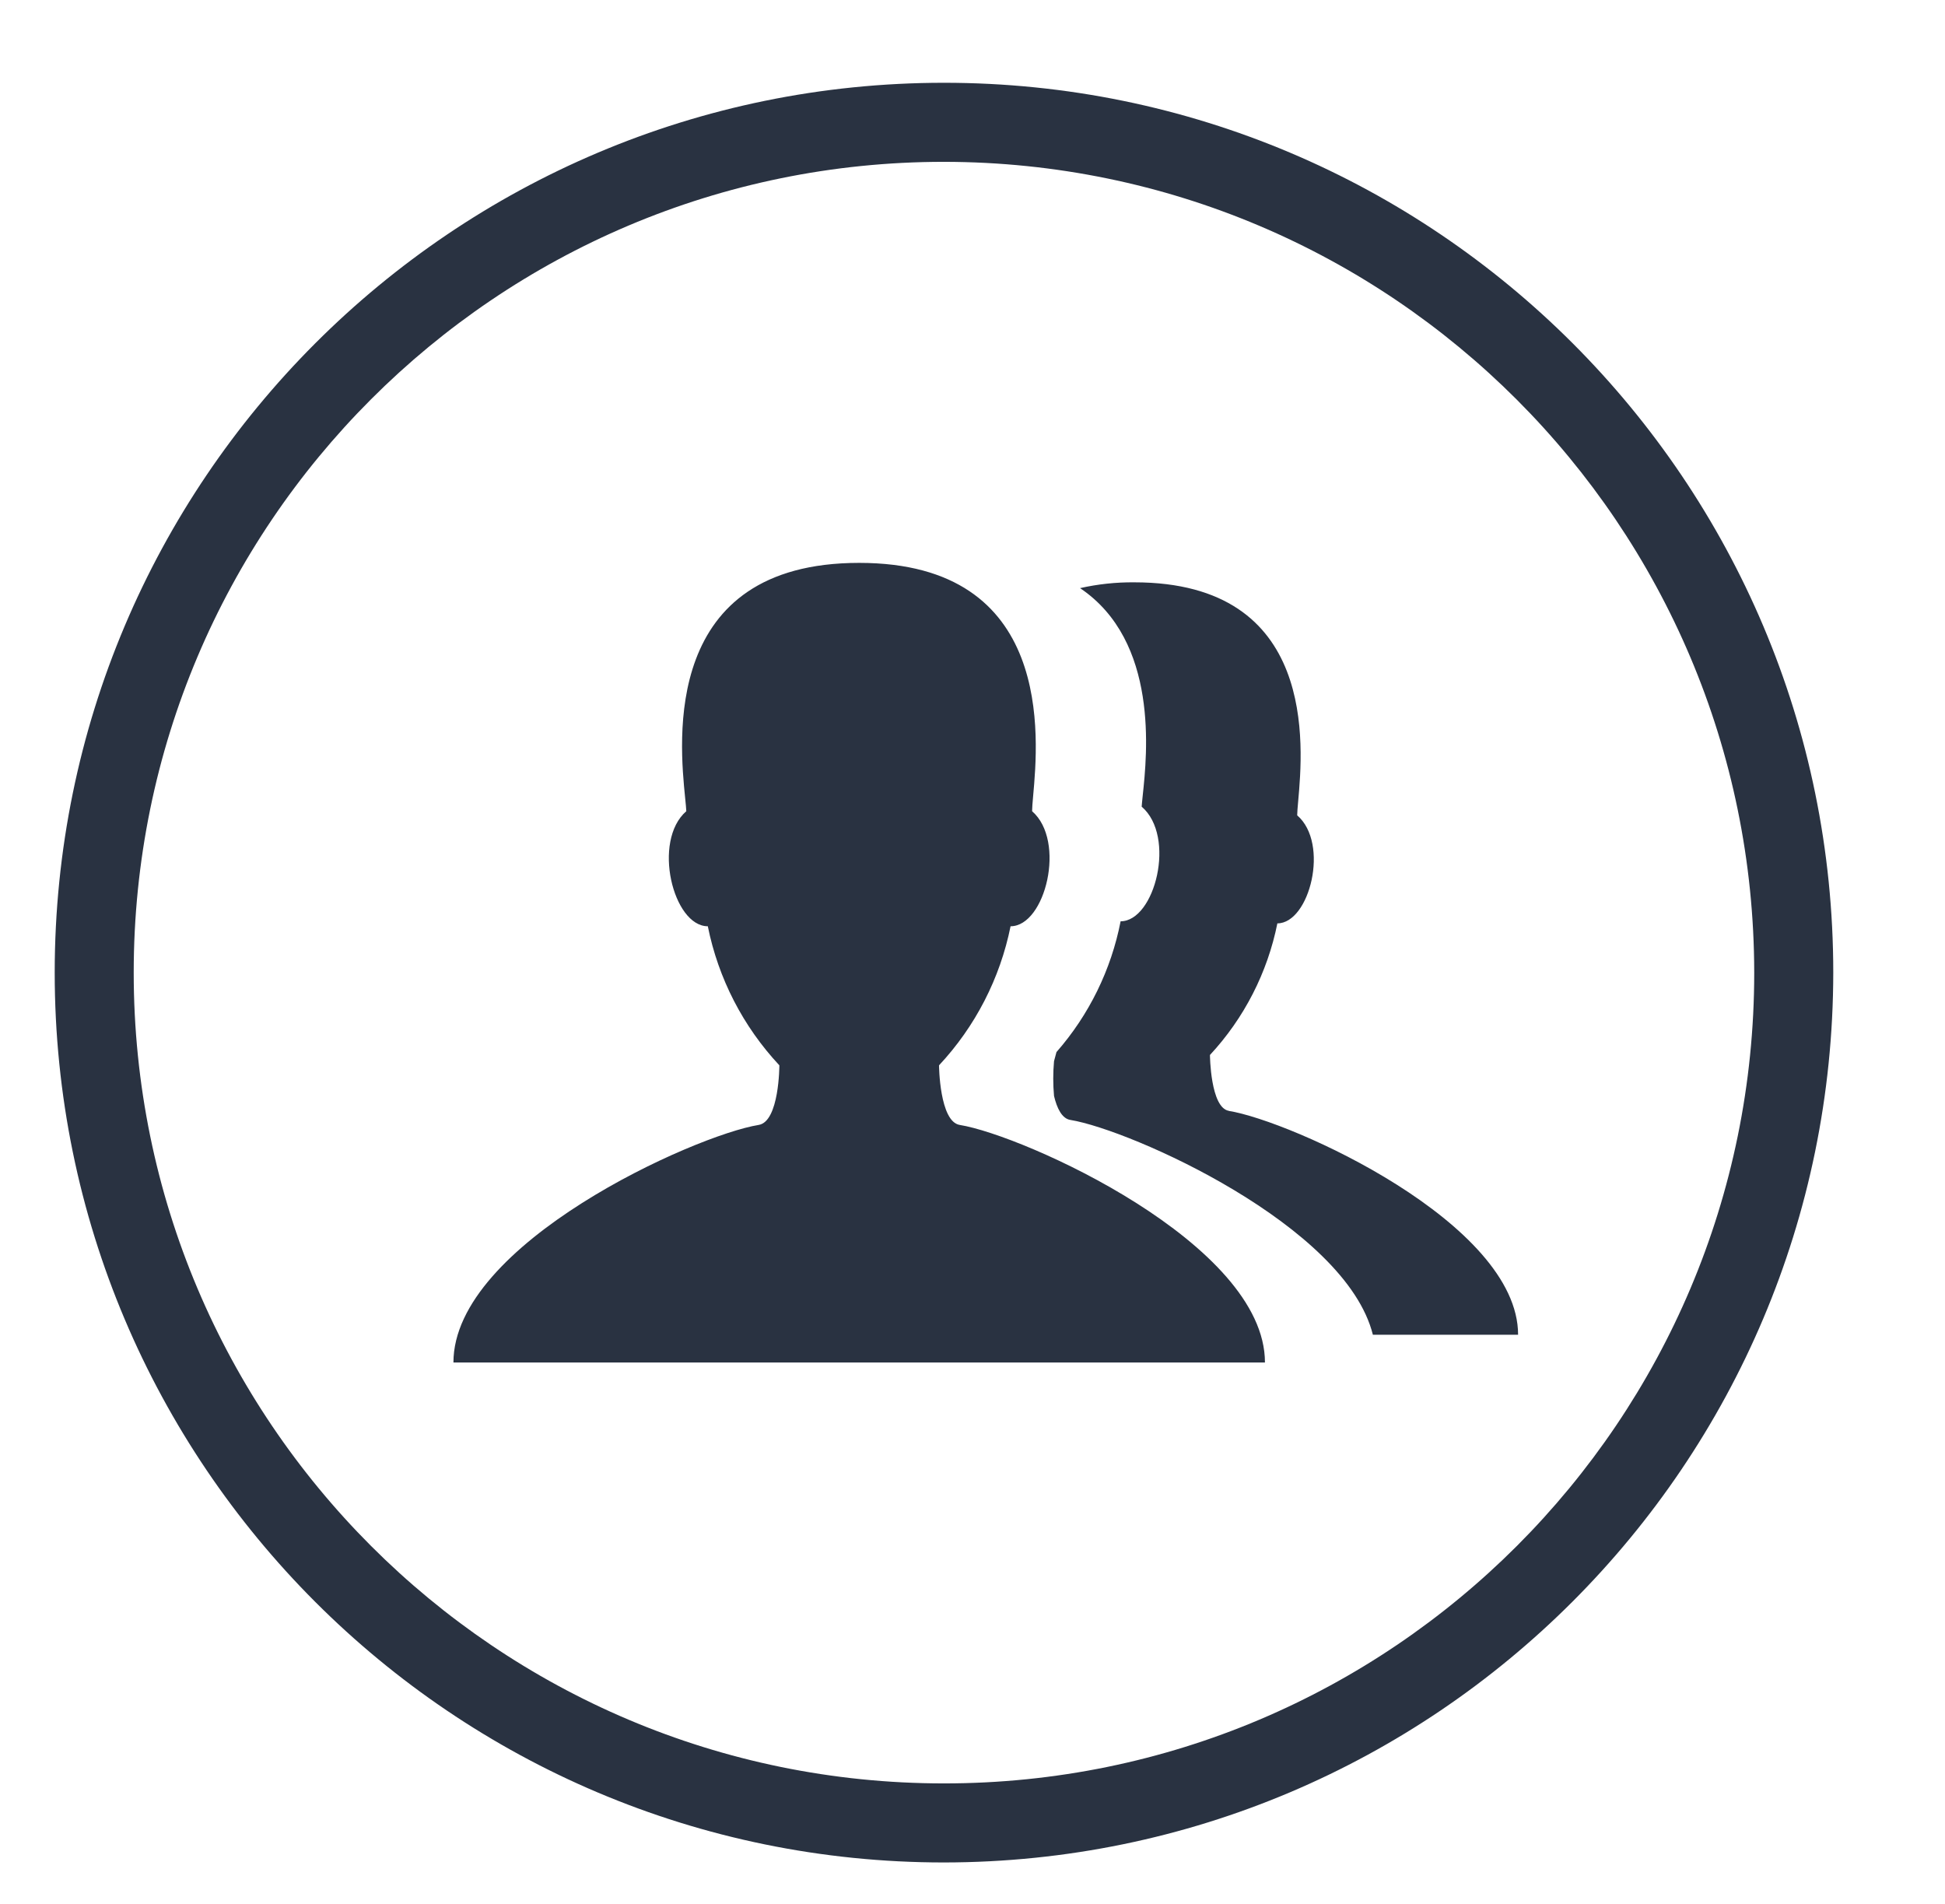<svg width="47" height="46" viewBox="0 0 47 46" fill="none" xmlns="http://www.w3.org/2000/svg">
<path fill-rule="evenodd" clip-rule="evenodd" d="M22.691 25.74C22.691 25.74 22.701 27.1 23.191 27.18C24.74 27.43 30.567 30.05 30.567 32.92H10.957C10.957 30.05 16.784 27.43 18.333 27.18C18.833 27.1 18.833 25.74 18.833 25.74C17.956 24.802 17.357 23.639 17.104 22.38C16.264 22.38 15.755 20.32 16.584 19.6C16.581 19.529 16.571 19.422 16.557 19.287C16.419 17.912 15.984 13.6 20.762 13.6C25.472 13.6 25.093 17.822 24.965 19.236C24.951 19.398 24.94 19.522 24.94 19.6C25.769 20.32 25.26 22.38 24.42 22.38C24.166 23.639 23.568 24.802 22.691 25.74ZM29.238 25.49C29.238 25.49 29.247 26.77 29.697 26.84H29.687C31.197 27.08 36.684 29.55 36.684 32.25H33.175C32.516 29.61 27.328 27.3 25.869 27.06C25.659 27.03 25.539 26.77 25.47 26.48C25.445 26.201 25.445 25.92 25.47 25.64L25.529 25.42C26.316 24.522 26.851 23.432 27.079 22.26C27.908 22.26 28.428 20.21 27.588 19.49C27.592 19.427 27.602 19.334 27.614 19.215C27.719 18.227 28.01 15.496 26.099 14.21C26.529 14.113 26.968 14.066 27.409 14.07C31.841 14.07 31.489 18.027 31.37 19.357C31.357 19.509 31.346 19.627 31.346 19.7C32.136 20.38 31.646 22.31 30.867 22.31C30.628 23.5 30.064 24.601 29.238 25.49Z" fill="#293241"/>
<path fill-rule="evenodd" clip-rule="evenodd" d="M1.322 23.5C1.322 35.374 10.943 45 22.811 45C34.674 44.989 44.289 35.37 44.3 23.5C44.3 11.626 34.679 2 22.811 2C10.943 2 1.322 11.626 1.322 23.5ZM3.231 23.5C3.231 12.681 11.997 3.91 22.811 3.91C33.62 3.921 42.379 12.685 42.39 23.5C42.39 34.319 33.624 43.09 22.811 43.09C11.997 43.09 3.231 34.319 3.231 23.5Z" fill="#293241"/>
</svg>
